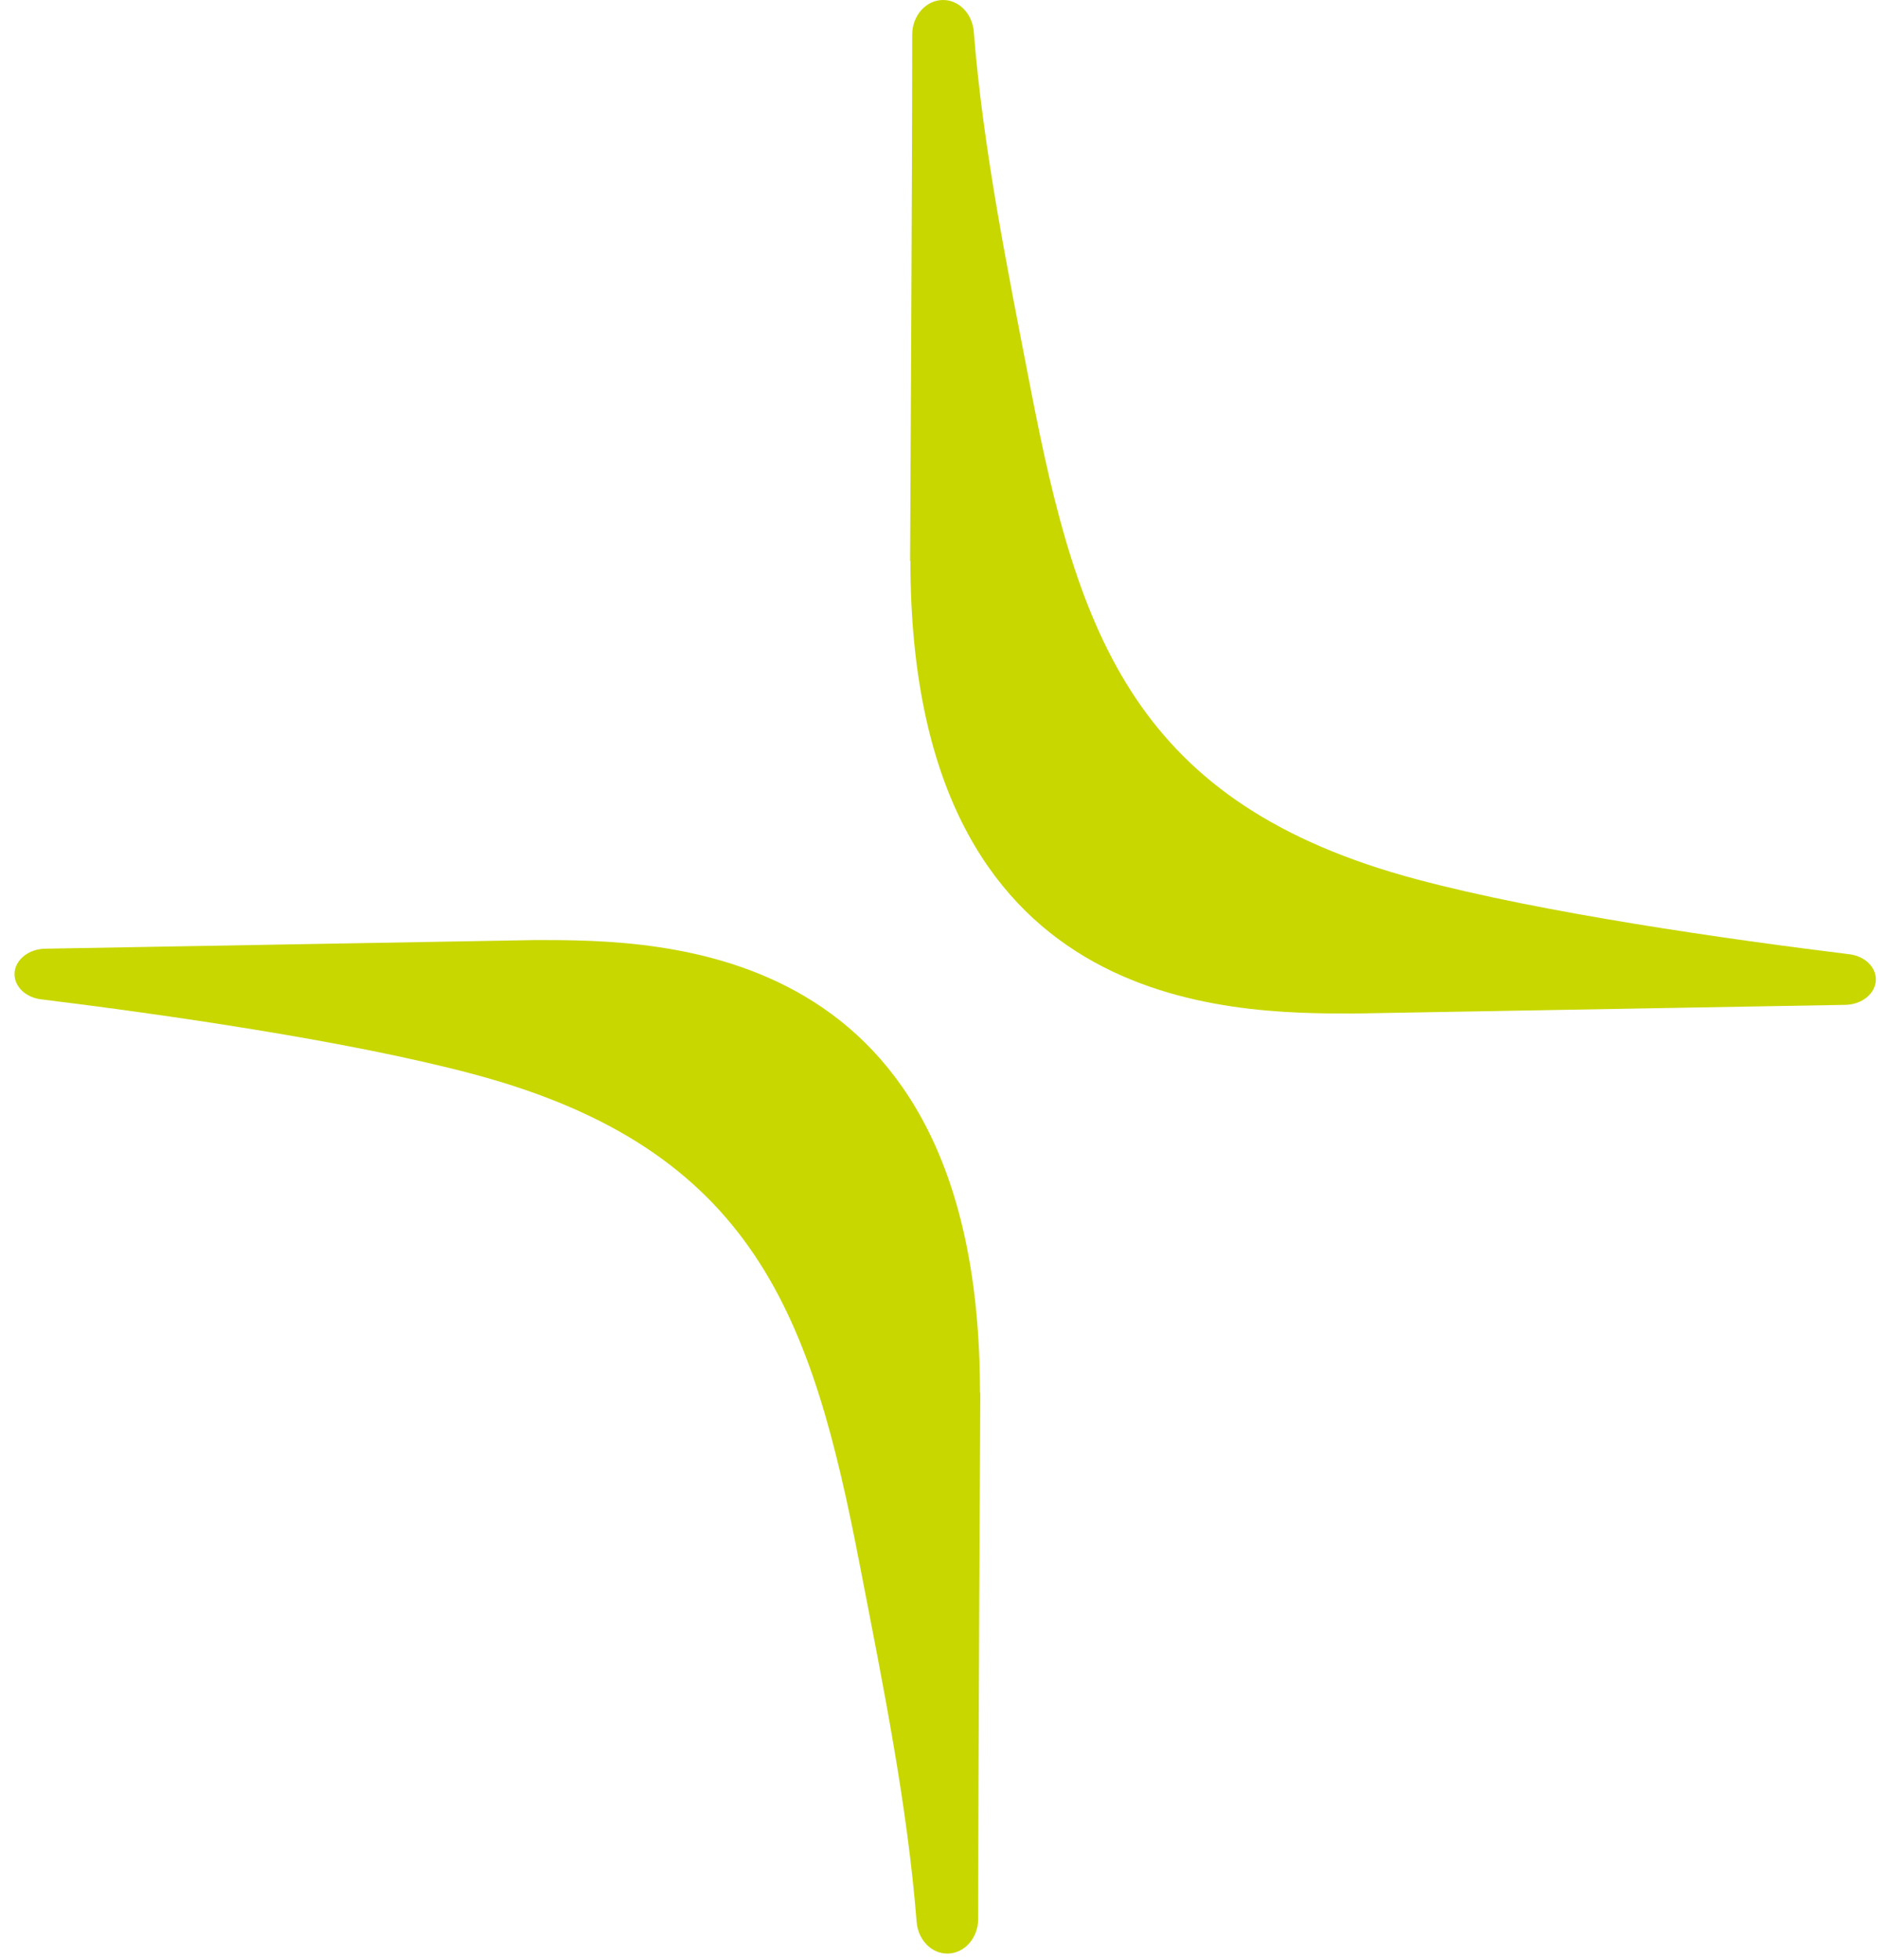 <?xml version="1.0" encoding="UTF-8"?> <svg xmlns="http://www.w3.org/2000/svg" width="115" height="120" viewBox="0 0 115 120" fill="none"><path d="M60.03 85.27C60.03 85.27 59.9 108.951 59.9 117.501C59.9 118.671 59.05 119.621 58.01 119.621C57.03 119.621 56.22 118.781 56.13 117.681C55.56 110.501 54.09 103.261 52.65 95.831C49.72 80.65 46.24 70.371 28.98 65.77C21.3 63.721 9.98 62.111 2.52 61.191C1.58 61.081 0.89 60.42 0.89 59.651C0.89 58.791 1.75 58.09 2.8 58.09L32.83 57.56C40.53 57.56 60.01 57.56 60.01 85.27H60.03Z" fill="#C8D700"></path><path d="M55.73 34.35C55.73 34.35 55.86 10.67 55.86 2.12C55.86 0.95 56.71 0 57.75 0C58.73 0 59.54 0.84 59.63 1.94C60.2 9.12 61.67 16.36 63.11 23.79C66.04 38.97 69.52 49.25 86.78 53.85C94.46 55.9 105.78 57.51 113.24 58.43C114.18 58.54 114.87 59.2 114.87 59.97C114.87 60.83 114.01 61.53 112.96 61.53L82.93 62.06C75.23 62.06 55.75 62.06 55.75 34.35H55.73Z" fill="#C8D700"></path></svg> 